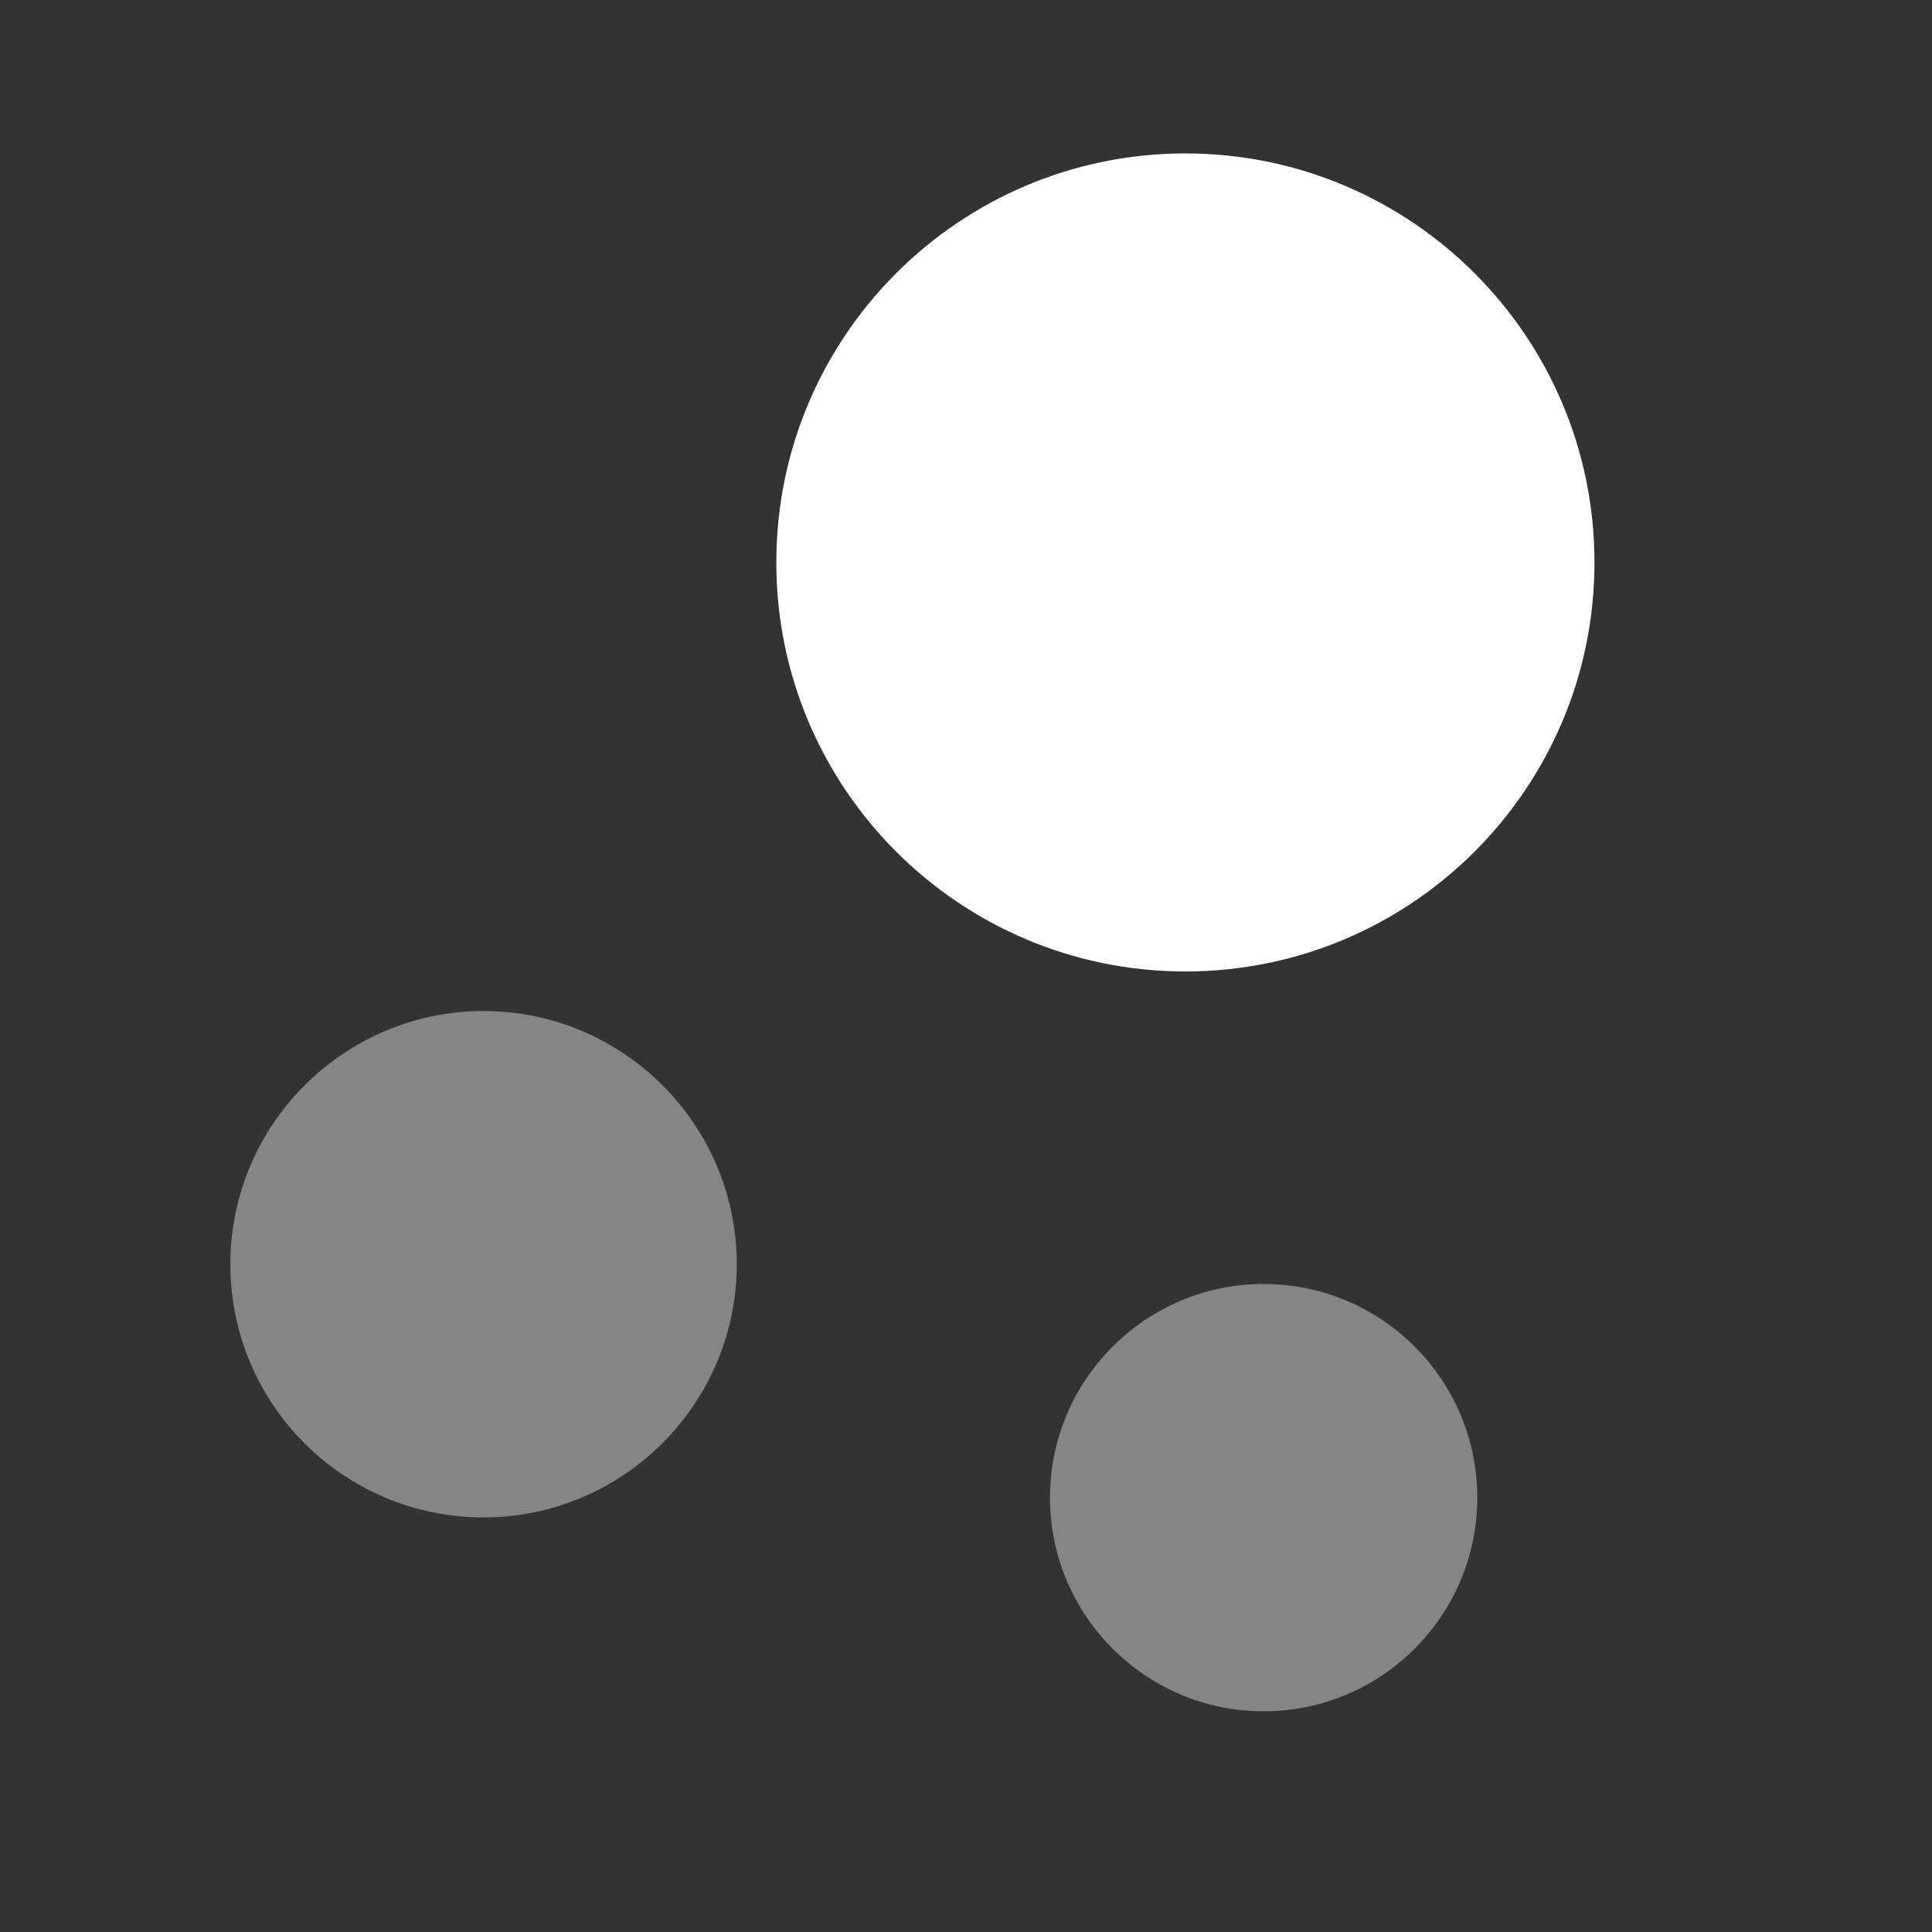 <svg width="17" height="17" viewBox="0 0 17 17" fill="none" xmlns="http://www.w3.org/2000/svg">
<rect x="0" y="0" width="17" height="17" fill="#333333" stroke="none"/>
<path d="M10.43 1.35C8.443 1.35 6.831 2.962 6.831 4.949C6.831 6.936 8.443 8.548 10.43 8.548C12.417 8.548 14.03 6.936 14.03 4.949C14.03 2.962 12.417 1.35 10.43 1.35Z" fill="white"/>
<path opacity="0.4" d="M4.255 8.896C3.031 8.896 2.027 9.893 2.027 11.124C2.027 12.355 3.024 13.352 4.255 13.352C5.479 13.352 6.483 12.355 6.483 11.124C6.483 9.893 5.479 8.896 4.255 8.896Z" fill="white"/>
<path opacity="0.4" d="M11.119 11.298C10.082 11.298 9.239 12.141 9.239 13.178C9.239 14.215 10.082 15.058 11.119 15.058C12.156 15.058 12.999 14.215 12.999 13.178C12.999 12.141 12.156 11.298 11.119 11.298Z" fill="white"/>
</svg>
